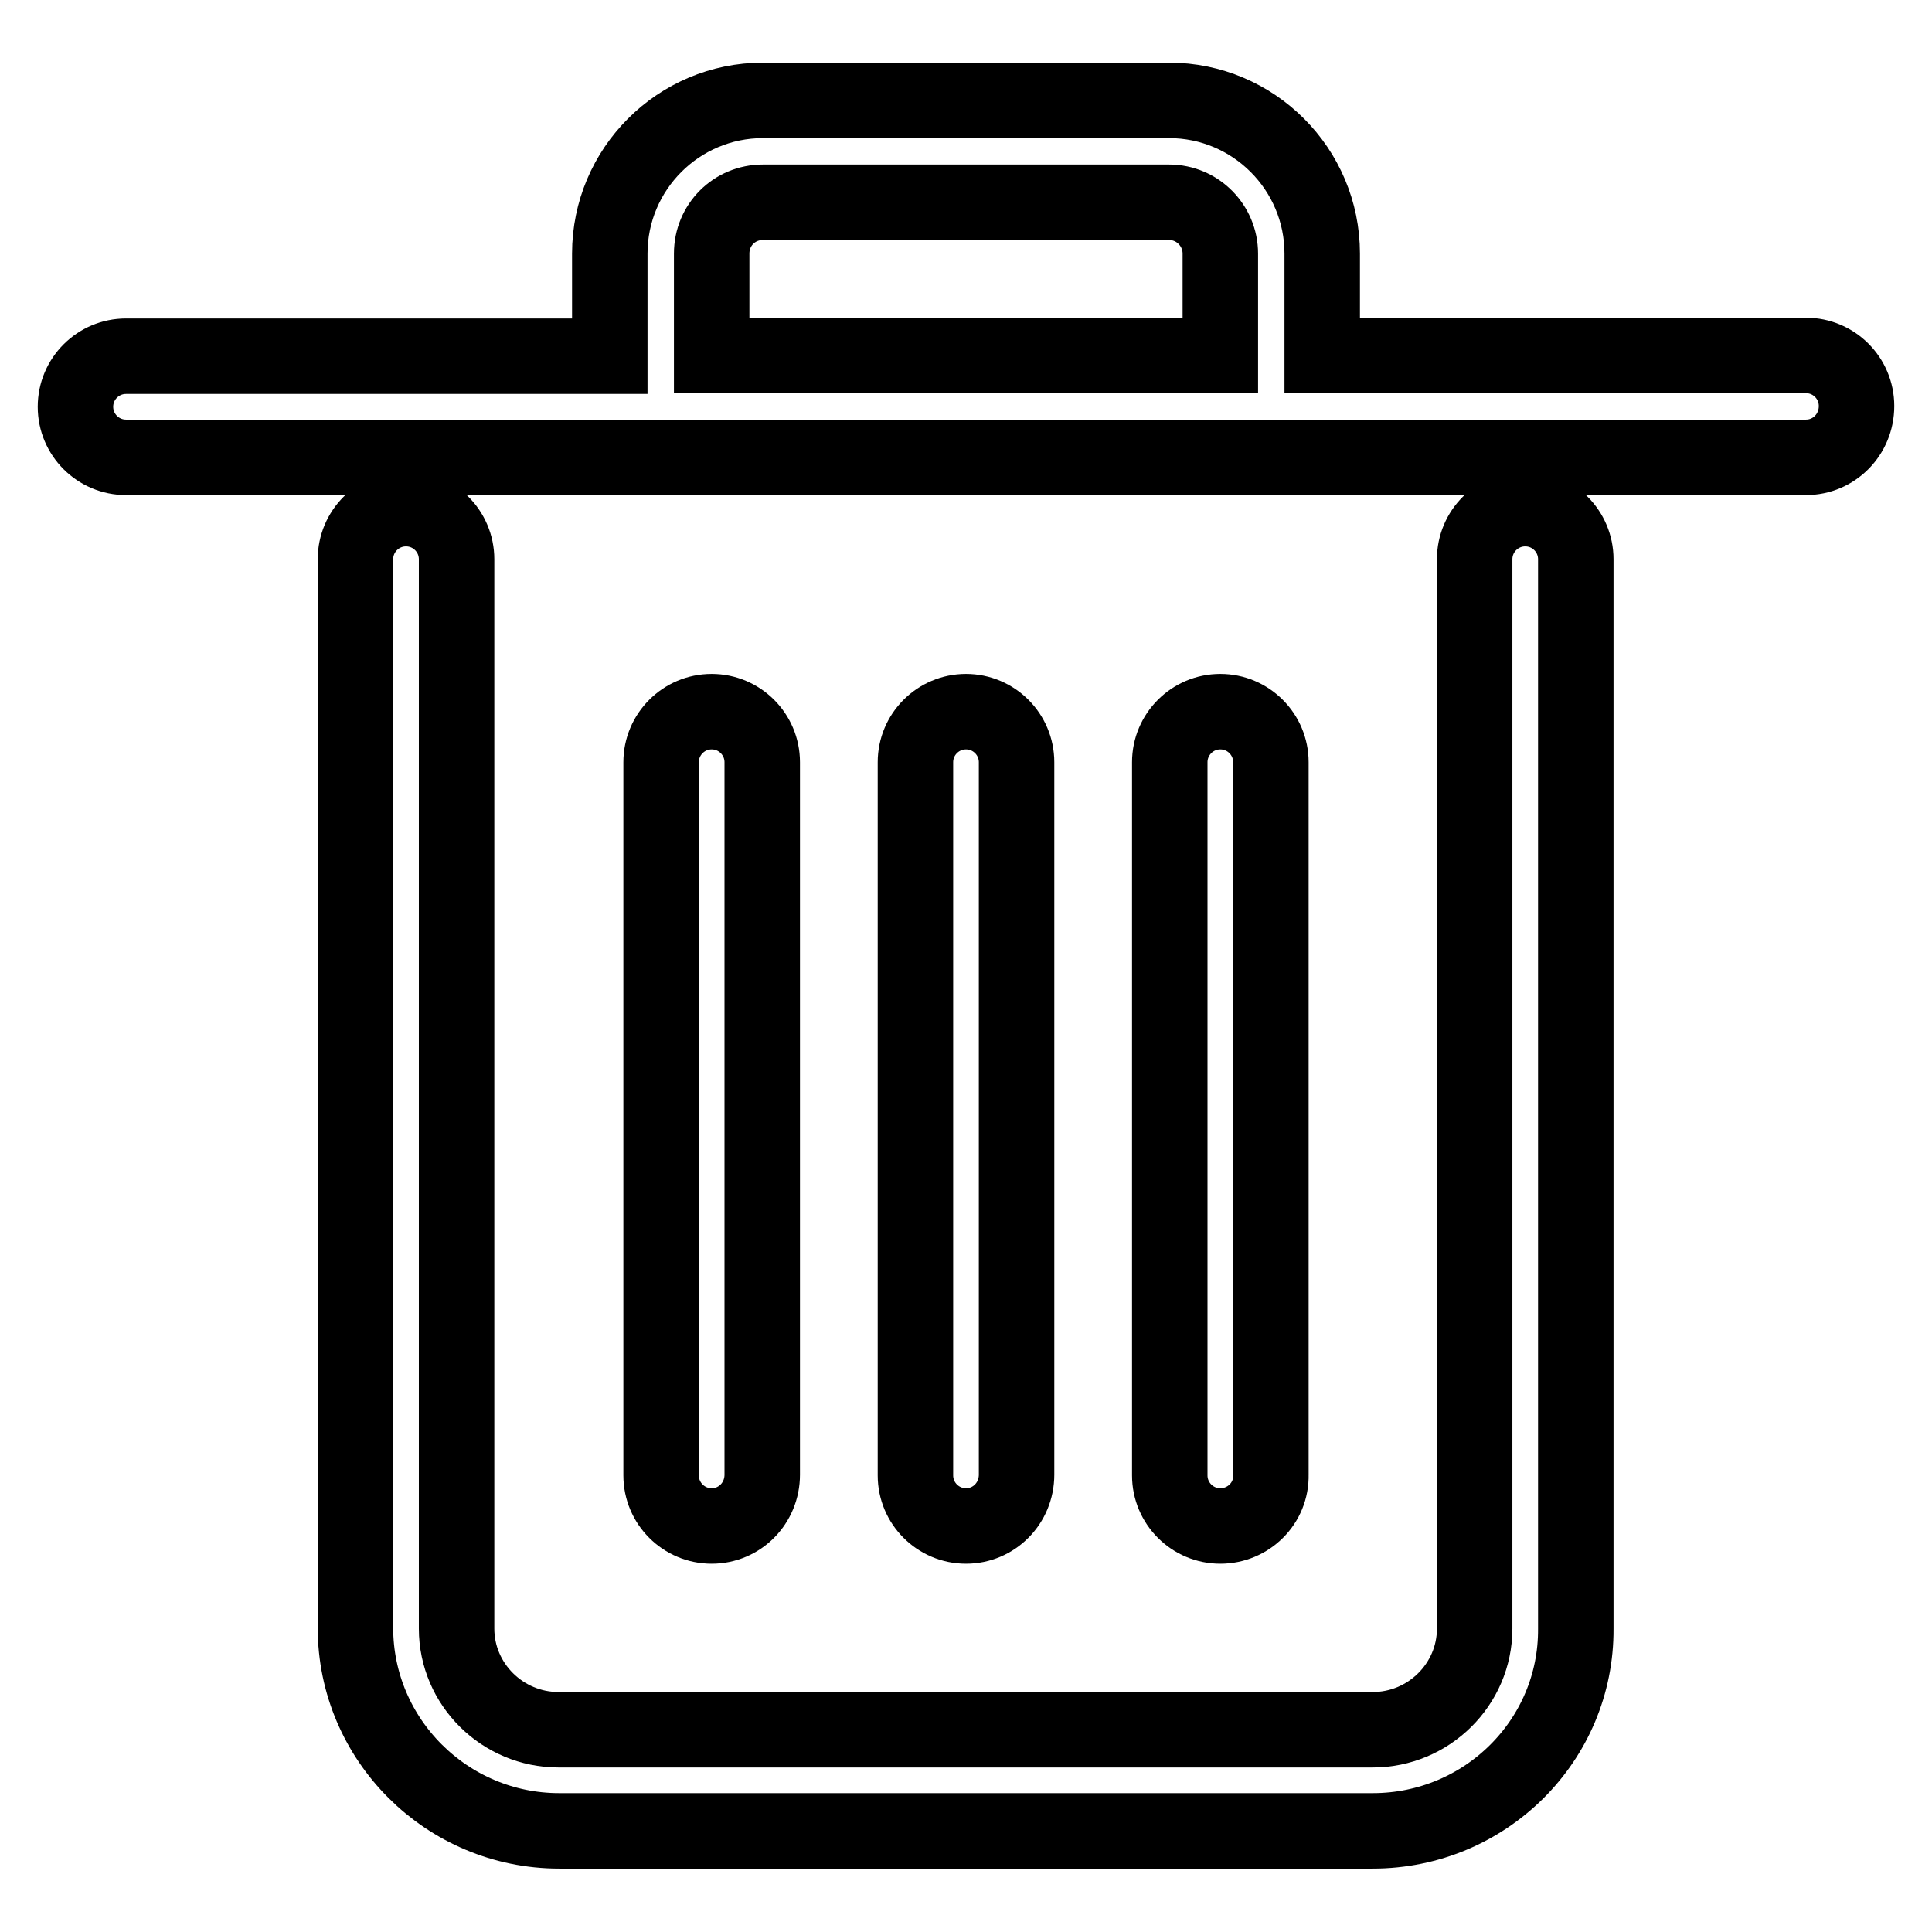 <?xml version="1.0" encoding="utf-8"?>
<!-- Svg Vector Icons : http://www.onlinewebfonts.com/icon -->
<!DOCTYPE svg PUBLIC "-//W3C//DTD SVG 1.1//EN" "http://www.w3.org/Graphics/SVG/1.1/DTD/svg11.dtd">
<svg version="1.1" xmlns="http://www.w3.org/2000/svg" xmlns:xlink="http://www.w3.org/1999/xlink" x="0px" y="0px" viewBox="0 0 256 256" enable-background="new 0 0 256 256" xml:space="preserve">
<g> <path stroke-width="10" fill-opacity="0" stroke="#000000"  d="M181.9,242.6H74.1c-14.9,0-27-12.1-27-26.9V74.1c0-3.7,3-6.7,6.7-6.7c3.7,0,6.7,3,6.7,6.7v141.7 c0,7.4,6.1,13.4,13.5,13.4h107.9c7.4,0,13.5-6,13.5-13.4V74.1c0-3.7,3-6.7,6.7-6.7c3.7,0,6.7,3,6.7,6.7v141.7 C208.9,230.6,196.8,242.6,181.9,242.6z M161.7,202.2c-3.7,0-6.7-3-6.7-6.7V101c0-3.7,3-6.7,6.7-6.7c3.7,0,6.7,3,6.7,6.7v94.4 C168.5,199.2,165.4,202.2,161.7,202.2L161.7,202.2z M128,202.2c-3.7,0-6.7-3-6.7-6.7V101c0-3.7,3-6.7,6.7-6.7c3.7,0,6.7,3,6.7,6.7 v94.4C134.7,199.2,131.7,202.2,128,202.2L128,202.2z M94.3,202.2c-3.7,0-6.7-3-6.7-6.7c0,0,0,0,0,0V101c0-3.7,3-6.7,6.7-6.7 c3.7,0,6.7,3,6.7,6.7v94.4C101,199.2,98,202.2,94.3,202.2L94.3,202.2z M239.3,60.6H16.7c-3.7,0-6.7-3-6.7-6.7c0-3.7,3-6.7,6.7-6.7 h64.1V33.6c0-11.2,9.1-20.3,20.3-20.3h53.8c11.2,0,20.3,9.1,20.3,20.3v13.5h64.1c3.7,0,6.7,3,6.7,6.7C246,57.6,243,60.6,239.3,60.6 L239.3,60.6z M94.3,47.1h67.4V33.6c0-3.7-3-6.8-6.8-6.8h-53.8c-3.8,0-6.8,3-6.8,6.8L94.3,47.1L94.3,47.1z"/></g>
</svg>